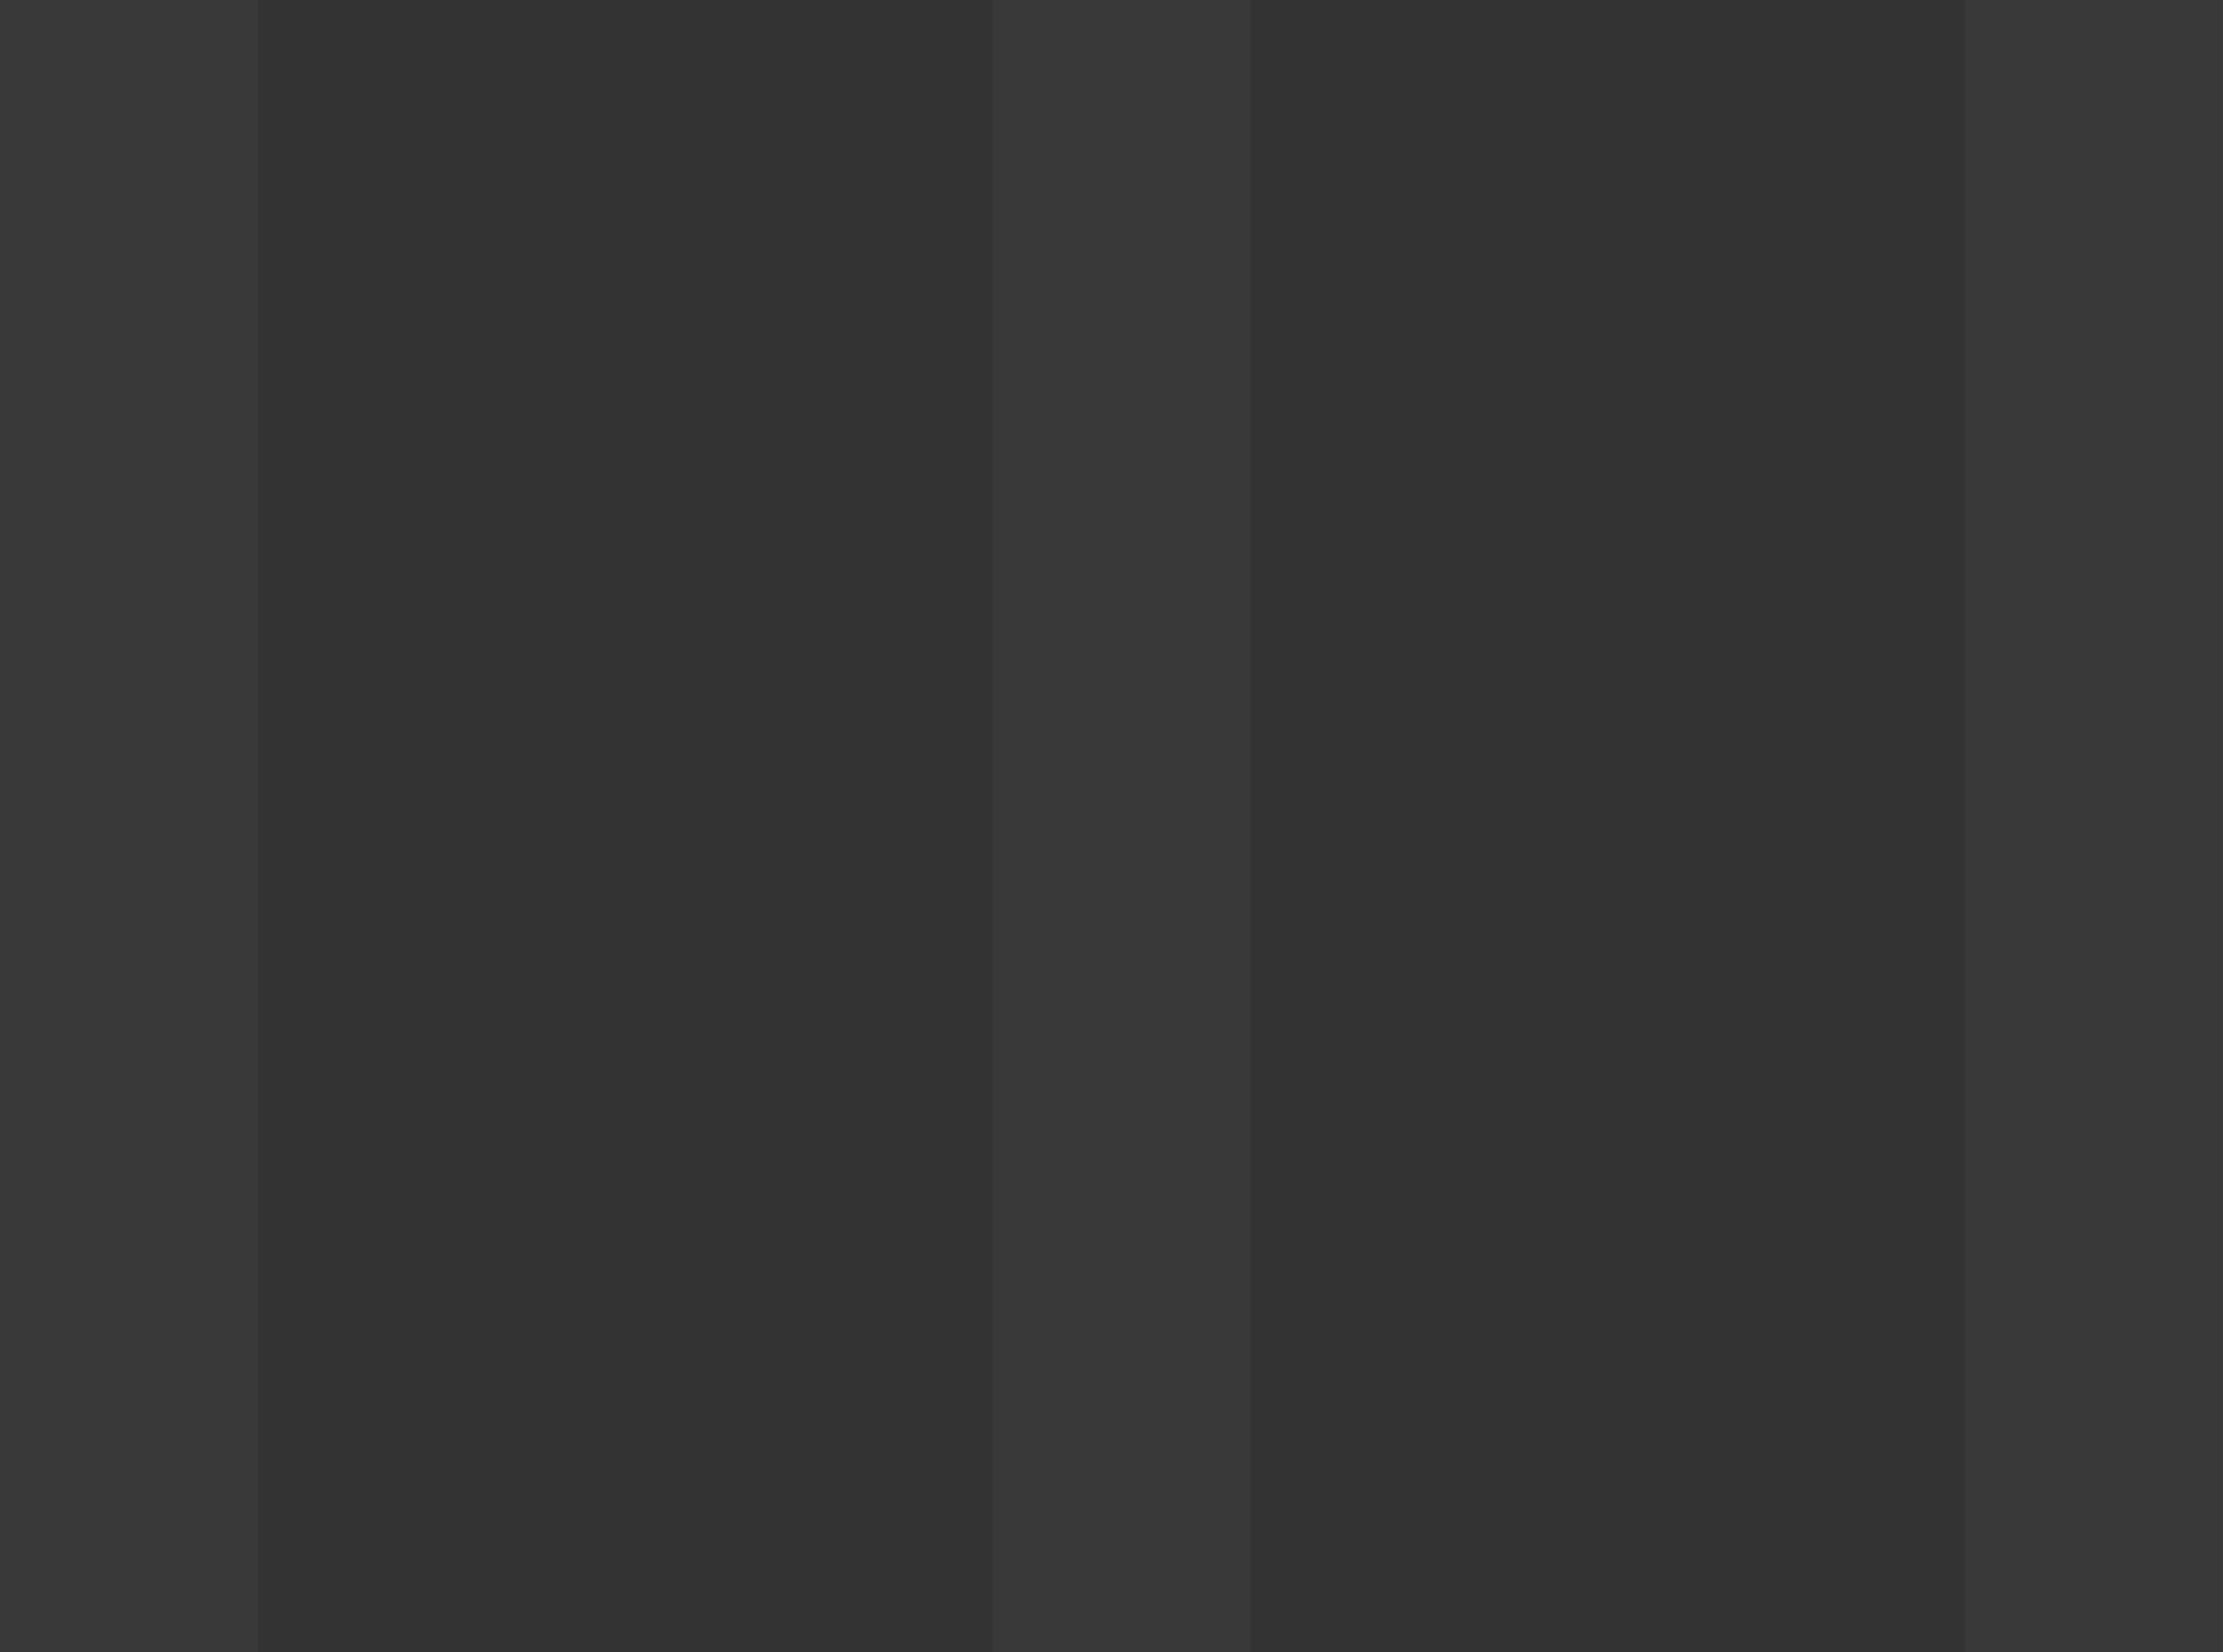 <?xml version="1.0" encoding="UTF-8"?> <svg xmlns="http://www.w3.org/2000/svg" width="74" height="55" viewBox="0 0 74 55" fill="none"><rect x="0" y="0" width="74" height="55" fill="#333333" stroke="none"/> <path d="M41.625 0L33.036 0V55H41.625V0Z" fill="white" fill-opacity="0.03"></path> <path d="M8.589 0L0 0L0 55H8.589V0Z" fill="white" fill-opacity="0.03"></path> <path d="M74 0L65.411 0V55H74V0Z" fill="white" fill-opacity="0.03"></path> </svg> 